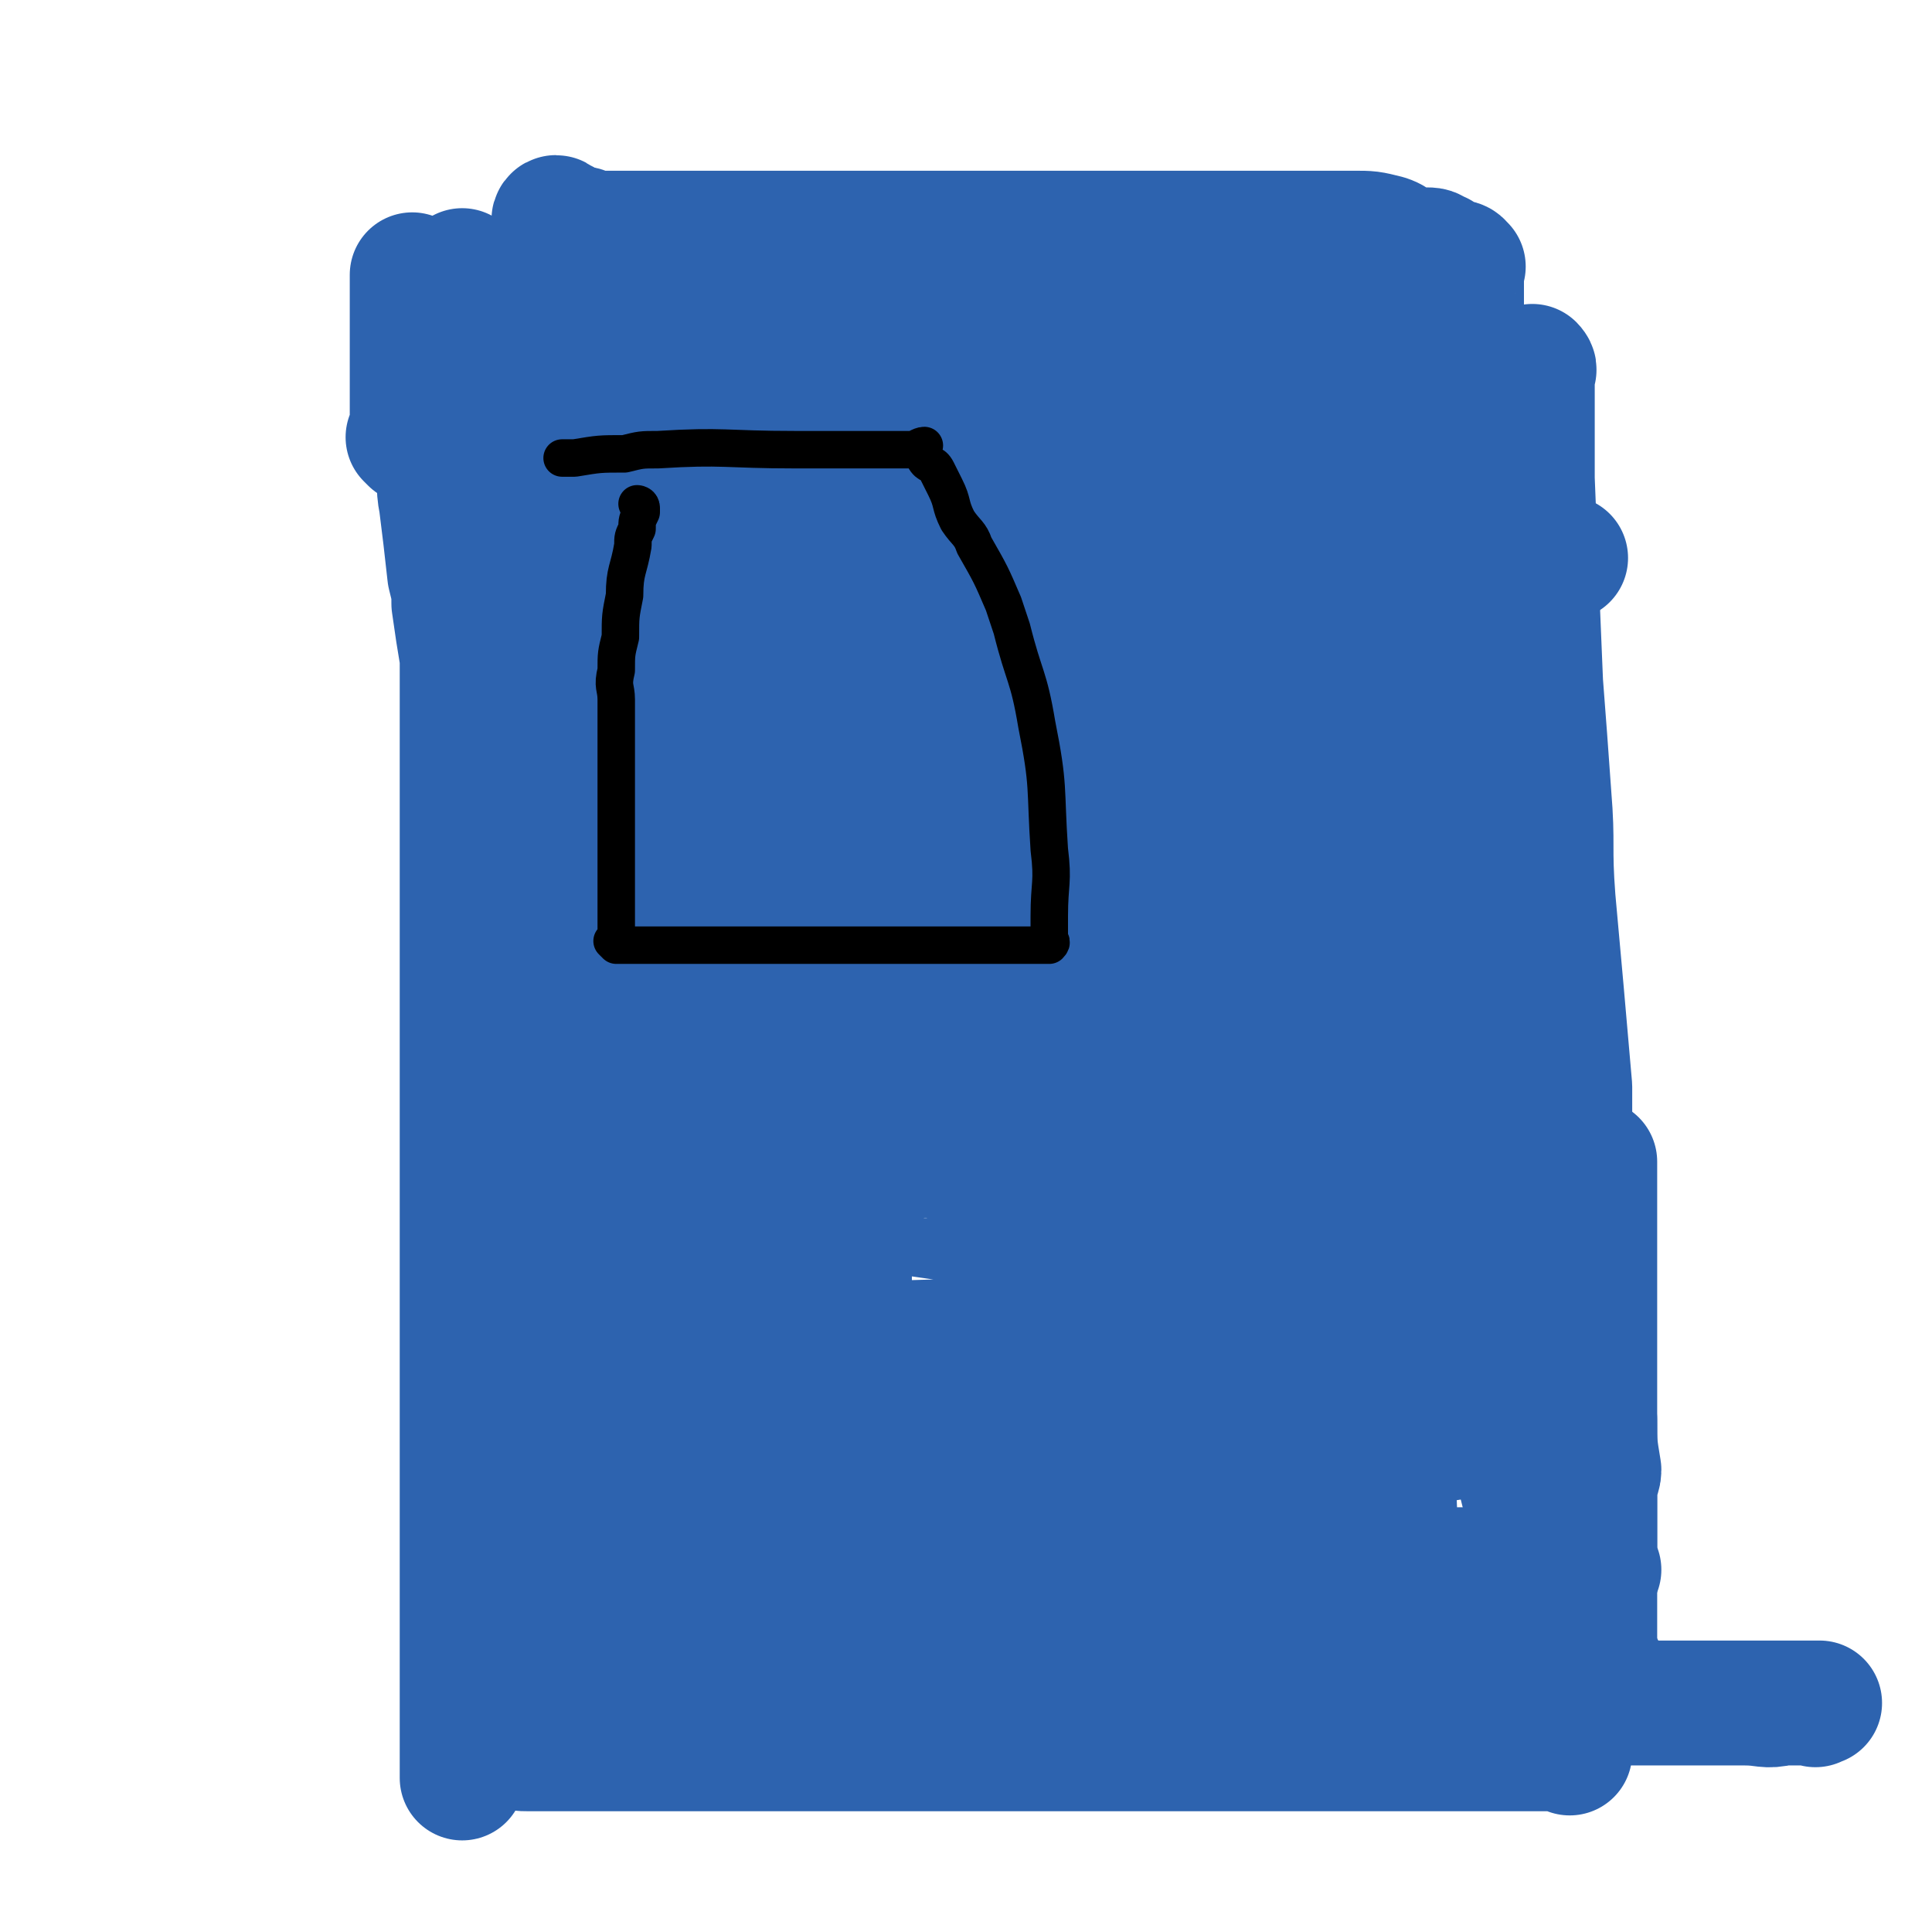 <svg viewBox='0 0 464 464' version='1.1' xmlns='http://www.w3.org/2000/svg' xmlns:xlink='http://www.w3.org/1999/xlink'><g fill='none' stroke='#2D63AF' stroke-width='9' stroke-linecap='round' stroke-linejoin='round'><path d='M111,121c0,0 -1,-1 -1,-1 0,0 1,0 1,1 0,0 0,0 0,1 0,2 0,2 0,4 0,3 0,3 0,5 0,3 0,3 0,6 0,5 0,5 0,9 0,7 0,7 0,13 0,6 0,6 0,13 0,6 0,6 0,12 0,6 0,6 0,11 0,8 0,8 0,17 0,10 0,10 0,20 0,5 0,5 0,10 0,8 0,8 0,16 0,6 0,6 0,13 0,3 0,3 0,6 0,6 0,6 0,13 0,5 0,5 0,10 0,2 0,2 0,5 0,4 0,4 0,8 0,2 0,2 0,3 0,3 0,3 0,6 0,2 0,2 0,3 0,1 0,1 0,2 0,1 0,1 0,1 0,0 0,0 0,-1 0,0 0,0 0,0 0,1 -1,0 -1,0 0,0 0,0 1,0 0,1 0,0 1,0 1,0 1,0 2,0 2,0 2,0 3,0 2,0 2,0 4,0 2,0 2,0 4,0 4,0 4,0 7,0 5,0 5,0 9,0 5,0 5,0 9,0 5,0 5,0 11,0 9,0 9,0 18,0 8,0 8,0 17,0 9,0 9,0 17,0 3,0 3,0 6,0 6,0 6,0 12,0 4,0 4,1 8,0 2,0 2,0 5,0 4,0 4,0 8,-1 2,0 2,0 4,0 4,0 4,0 8,0 4,0 4,0 9,0 2,0 2,0 5,0 6,0 6,0 12,0 2,0 2,0 5,0 8,0 8,0 16,0 3,0 3,0 6,0 8,0 8,0 15,0 5,0 5,0 9,0 1,0 1,0 2,0 1,0 1,0 2,0 2,0 2,0 4,0 4,0 4,0 7,0 1,0 1,0 2,0 2,0 2,0 3,0 1,0 1,0 2,0 1,0 1,0 2,0 1,0 1,0 2,0 1,0 1,0 3,0 0,0 0,0 1,0 0,0 0,0 0,0 1,0 1,0 1,0 0,0 0,0 0,0 1,1 0,1 0,0 0,-3 0,-3 0,-6 0,-4 0,-4 0,-8 0,-12 0,-12 0,-24 0,-7 0,-7 0,-14 0,-14 1,-14 0,-28 -1,-12 -1,-12 -2,-24 -1,-6 -1,-6 -1,-11 -1,-11 -1,-11 -2,-21 -1,-7 -1,-7 -2,-13 -2,-7 -2,-7 -4,-15 0,-3 0,-3 -1,-6 -1,-6 -1,-6 -2,-13 -1,-5 -1,-5 -2,-11 0,-3 0,-3 -1,-6 0,-3 -1,-3 -1,-6 0,-7 0,-7 0,-14 0,-5 0,-5 0,-9 0,-1 0,-1 0,-2 0,-1 0,-1 -1,-3 0,-1 0,-1 -1,-1 -1,-1 -1,0 -2,0 -2,0 -2,0 -4,0 0,0 0,0 -1,0 -1,0 -1,0 -3,0 -1,0 -1,0 -3,0 -1,0 -1,0 -2,0 -1,0 -1,0 -2,0 -2,0 -2,0 -4,0 -3,0 -3,0 -6,0 -3,0 -3,0 -7,0 -11,0 -11,0 -23,0 -10,-1 -10,-1 -21,-2 -15,-1 -15,-2 -29,-3 -5,-1 -5,-1 -10,-1 -7,-1 -7,-1 -14,-2 -3,-1 -3,-1 -6,-1 -5,-1 -5,-1 -11,-1 -2,0 -2,0 -5,0 -5,0 -5,0 -11,0 -5,0 -5,0 -11,0 -5,0 -5,0 -10,0 -3,0 -3,0 -6,0 -5,0 -5,0 -10,0 -5,0 -5,0 -10,0 -3,0 -3,0 -5,0 -4,0 -4,0 -8,0 -3,0 -3,0 -7,0 0,0 0,0 -1,0 -1,0 -1,0 -3,0 0,0 -1,0 -1,0 0,0 1,0 1,0 0,1 0,1 0,3 0,1 0,1 0,2 0,2 0,2 0,3 0,2 0,2 0,4 -1,3 -1,3 -1,6 -2,7 -2,7 -3,13 -1,9 -1,9 -2,17 0,8 0,8 0,17 -1,9 -1,9 -1,18 0,7 0,7 0,14 0,7 0,7 0,14 0,3 0,3 0,6 0,3 0,3 0,6 0,3 0,3 0,6 0,5 0,5 0,10 0,6 0,6 0,11 0,4 0,4 0,8 0,3 0,3 0,5 0,5 0,5 0,9 0,1 0,1 0,1 0,1 0,1 0,2 '/><path d='M192,121c0,0 -1,-1 -1,-1 0,0 1,0 1,1 0,1 0,1 0,2 0,4 0,4 0,8 0,20 0,20 0,40 0,15 0,15 0,30 0,24 0,24 0,48 0,14 0,14 0,29 0,4 0,4 0,7 0,0 0,0 0,0 0,0 -1,1 0,1 0,0 1,0 1,0 1,-1 1,-1 2,-1 2,-1 2,-1 3,-2 3,-2 3,-2 7,-4 2,-2 2,-1 4,-3 2,-1 1,-1 3,-3 1,-1 1,-1 3,-2 2,-1 2,-1 3,-2 1,-1 1,-1 2,-2 1,-1 1,-1 2,-2 1,-2 1,-2 2,-4 1,-2 1,-2 2,-4 1,-2 2,-2 3,-4 1,-3 1,-3 2,-6 1,-3 1,-3 1,-6 2,-6 1,-6 2,-11 1,-6 1,-6 2,-11 1,-7 1,-7 2,-14 1,-6 1,-6 1,-13 1,-9 1,-9 2,-19 1,-5 1,-5 1,-9 1,-7 1,-7 1,-14 1,-5 0,-5 0,-9 0,-2 0,-2 0,-3 0,-3 0,-3 0,-5 0,-1 1,-2 0,-3 0,-1 -1,-2 -2,-1 -4,4 -4,6 -7,12 -4,9 -4,9 -6,19 -8,36 -9,36 -13,72 -3,20 -3,21 -1,41 0,6 1,7 5,11 2,2 3,3 6,2 16,-10 19,-10 31,-25 10,-13 8,-15 13,-31 4,-12 4,-13 6,-25 2,-6 2,-6 3,-11 0,-9 1,-9 0,-19 -1,-4 0,-4 -3,-7 -5,-6 -5,-9 -12,-10 -13,-1 -15,0 -29,5 -11,3 -12,4 -21,12 -18,16 -18,17 -33,37 -5,7 -5,8 -8,17 -3,12 -4,12 -5,25 -1,4 -1,5 1,8 3,3 4,4 9,5 6,1 7,2 13,-1 20,-8 21,-8 38,-22 17,-13 18,-14 30,-32 7,-11 5,-13 9,-26 2,-5 1,-5 3,-11 0,-3 1,-3 1,-7 0,-4 1,-5 -1,-8 -1,-2 -1,-2 -4,-3 -11,-1 -13,-4 -24,0 -19,6 -20,8 -37,20 -11,8 -12,9 -17,21 -13,27 -11,28 -18,58 -3,12 -4,13 -3,25 1,12 2,15 8,23 3,4 7,4 11,0 18,-14 19,-16 33,-36 19,-27 16,-29 33,-58 4,-8 5,-7 8,-15 5,-12 5,-13 9,-26 1,-5 0,-5 1,-11 1,-2 1,-2 1,-4 0,-1 -1,-1 -2,-1 -5,-2 -7,-5 -11,-2 -20,12 -23,13 -37,33 -19,26 -17,29 -29,59 -5,11 -4,11 -6,23 -2,11 -5,13 -2,21 1,5 5,6 11,6 12,-2 15,-1 24,-10 37,-41 35,-44 68,-91 8,-10 7,-11 12,-23 3,-6 2,-6 4,-12 3,-8 4,-8 5,-16 1,-2 0,-5 -2,-4 -23,6 -27,5 -48,18 -19,11 -18,13 -32,29 -15,17 -14,19 -25,38 -9,16 -8,16 -15,33 -7,17 -7,17 -11,34 -3,13 -3,14 -2,26 0,3 1,5 4,6 7,1 9,1 17,-2 6,-2 7,-3 11,-9 14,-20 14,-21 25,-43 13,-29 13,-29 24,-58 6,-17 6,-18 11,-35 2,-9 4,-9 4,-17 1,-2 0,-3 -2,-4 -3,-3 -4,-6 -8,-4 -22,9 -24,9 -44,24 -16,12 -16,13 -27,29 -11,14 -12,14 -19,31 -10,23 -9,23 -15,47 -4,16 -4,16 -5,32 0,3 0,4 3,5 5,4 7,8 12,5 17,-12 19,-15 31,-35 13,-20 10,-22 18,-45 12,-40 12,-40 22,-80 2,-7 2,-7 3,-15 1,-13 1,-13 1,-25 0,-4 0,-4 -1,-7 -1,-3 -1,-4 -4,-6 -8,-3 -11,-10 -17,-5 -20,16 -22,21 -36,47 -21,38 -18,39 -35,79 -9,23 -9,23 -17,46 -2,7 -4,8 -3,13 0,2 3,3 4,1 10,-16 11,-18 18,-37 10,-28 7,-29 15,-58 14,-49 15,-49 28,-99 3,-11 2,-12 4,-23 1,-6 1,-6 2,-12 2,-3 2,-4 4,-6 0,-1 1,0 1,0 -1,9 -1,10 -3,19 -3,17 -3,16 -6,33 -8,43 -8,42 -16,85 -3,19 -3,19 -6,37 -3,14 -2,14 -5,28 -3,14 -3,14 -6,27 -1,3 -1,3 -2,5 -1,1 -1,0 -2,0 -1,-3 -1,-4 -2,-8 -1,-13 0,-13 0,-26 -1,-37 0,-37 0,-74 0,-16 0,-16 0,-32 0,-17 0,-17 0,-34 0,-6 0,-6 0,-12 0,-1 0,-1 0,-2 0,-1 0,-2 0,-2 -2,8 -2,9 -4,18 -2,15 -2,15 -4,30 -6,35 -6,35 -11,69 -3,28 -2,28 -7,56 -1,7 -1,7 -4,14 -1,1 -1,1 -2,1 -1,0 -3,1 -3,0 -2,-13 0,-14 0,-29 0,-42 0,-42 0,-84 0,-10 0,-10 0,-20 0,-7 0,-7 0,-13 0,-7 0,-7 0,-15 0,-3 0,-3 0,-6 0,-2 0,-2 0,-4 0,-2 0,-2 0,-5 0,0 0,-2 0,-1 0,9 0,10 0,20 0,11 0,11 0,22 0,15 0,15 0,29 0,17 0,17 1,33 1,26 1,26 4,52 0,8 0,8 2,16 1,8 1,9 3,17 0,1 0,1 1,3 0,1 0,1 1,2 1,0 2,0 2,-1 1,-5 0,-6 0,-12 0,-30 0,-30 0,-59 0,-18 0,-18 0,-35 0,-33 0,-33 0,-67 0,-17 0,-17 0,-34 0,-7 0,-7 0,-13 0,-2 0,-2 0,-3 0,0 0,-1 0,-1 0,2 0,3 0,5 0,54 0,54 0,109 0,35 0,35 0,70 0,38 0,38 0,76 0,9 0,9 0,18 0,4 -1,4 0,8 0,2 1,2 2,4 0,0 1,1 1,1 0,0 0,0 0,-1 0,-1 0,-2 0,-4 0,-8 0,-8 0,-16 0,-34 0,-34 0,-67 0,-18 0,-18 0,-36 0,-30 0,-30 0,-60 0,-24 0,-24 0,-48 0,-16 0,-16 0,-32 0,-6 0,-6 0,-12 0,-7 0,-7 0,-15 0,-3 0,-3 0,-6 0,0 0,-1 0,-1 0,1 1,1 1,2 0,2 0,2 0,5 0,20 0,20 0,40 0,51 0,51 0,102 0,49 0,49 0,97 0,13 0,13 0,26 0,12 0,12 0,25 0,8 0,8 0,16 '/><path d='M285,300c0,0 -1,-1 -1,-1 0,0 1,0 0,1 -1,0 -2,0 -4,0 -7,0 -7,0 -13,0 -21,-1 -21,-1 -42,-1 -9,0 -9,0 -19,0 -12,-1 -12,0 -25,0 -7,0 -7,0 -14,0 -1,-1 -1,-1 -3,-1 -2,-1 -2,0 -3,0 -1,0 -1,0 -1,0 -1,0 -2,0 -2,0 2,0 3,0 7,0 5,0 5,0 11,0 17,0 17,0 34,0 31,0 31,0 62,0 5,0 5,0 11,0 6,0 6,0 12,0 1,0 1,0 3,0 2,0 3,0 3,0 0,0 -2,0 -3,0 -15,0 -15,0 -29,0 -14,0 -14,0 -27,0 -16,-1 -16,-1 -31,-1 -30,-1 -30,-1 -60,-3 -21,0 -21,0 -41,-2 -3,0 -3,0 -6,-1 -1,0 -3,1 -3,1 10,0 12,-1 23,0 15,0 15,0 31,2 32,4 32,4 64,8 27,4 27,3 55,8 6,1 6,2 12,4 7,2 7,2 14,5 2,1 2,2 3,4 1,0 1,1 0,2 -5,1 -6,0 -12,0 -12,1 -12,1 -23,0 -23,-1 -23,-1 -46,-3 -19,-2 -19,-2 -39,-5 -9,-1 -9,0 -18,-2 -2,-1 -2,-1 -4,-2 -1,-1 -1,-1 -1,-1 0,-1 0,0 1,0 27,-1 27,0 55,0 12,0 12,0 24,0 11,0 11,0 22,0 13,0 13,0 25,0 7,0 7,0 14,0 0,0 0,0 1,0 0,0 1,0 1,0 -4,0 -4,-1 -9,0 -30,1 -30,1 -61,2 -12,1 -12,1 -24,1 -12,1 -12,1 -25,1 -10,1 -10,2 -20,3 -3,0 -3,-1 -6,-1 -2,1 -2,1 -4,1 -1,1 -3,0 -2,0 10,0 11,0 22,0 26,0 26,0 52,0 16,0 16,1 31,0 36,0 36,0 71,-2 8,0 8,0 16,-1 6,-1 6,-1 12,-2 2,-1 2,-1 3,-2 1,-1 1,-1 0,-1 -23,-1 -23,0 -46,0 -16,0 -16,-1 -31,0 -32,0 -32,0 -65,1 -19,0 -19,1 -38,2 -9,0 -9,0 -18,1 -6,0 -6,1 -11,2 -1,0 -1,0 -1,1 0,1 1,1 2,1 3,1 3,1 7,0 25,-1 25,-1 51,-3 11,-1 11,-1 21,-3 14,-3 15,-2 28,-7 18,-6 18,-7 34,-16 4,-2 7,-3 7,-6 -1,-3 -4,-4 -8,-4 -36,-1 -36,1 -72,2 -23,1 -23,1 -45,2 -9,1 -9,1 -18,2 -3,0 -3,0 -5,0 -1,1 -2,1 -1,1 1,1 2,1 5,1 25,0 25,0 49,0 11,0 11,0 23,0 '/></g>
<g fill='none' stroke='#2D63AF' stroke-width='30' stroke-linecap='round' stroke-linejoin='round'><path d='M134,378c0,0 -1,-1 -1,-1 0,0 0,0 1,0 0,0 0,0 0,0 1,0 1,0 2,0 2,0 2,0 4,0 7,0 7,0 14,0 9,0 9,0 19,0 13,0 13,0 27,0 12,0 12,0 24,0 4,0 4,0 8,0 7,0 7,0 14,0 6,0 6,0 12,0 3,0 3,0 6,0 6,0 6,0 12,0 7,0 7,0 14,0 1,0 1,0 3,0 3,0 3,0 6,0 4,0 4,0 9,0 2,0 2,0 3,0 2,0 2,0 4,0 6,0 6,0 13,0 4,0 4,0 8,0 4,0 4,0 8,0 1,0 1,0 3,0 3,0 3,0 6,0 1,0 1,0 2,0 1,0 1,0 2,0 1,0 1,0 1,0 1,0 1,0 3,0 0,0 0,0 1,0 0,0 0,0 1,0 1,0 1,0 2,0 0,0 0,0 1,0 0,0 0,0 1,0 1,0 1,0 2,0 1,0 1,0 1,0 2,0 2,0 3,0 1,0 1,0 1,0 1,0 1,0 2,0 1,0 1,0 2,0 1,0 1,0 2,0 2,0 2,0 3,0 0,0 0,1 1,0 0,0 -1,0 -1,0 0,-1 0,-1 0,-1 0,-1 0,-1 0,-2 0,-2 0,-2 0,-3 0,-3 0,-3 0,-6 0,-3 0,-3 0,-7 0,-12 0,-12 0,-24 0,-4 0,-4 0,-8 0,-7 0,-7 0,-15 0,-3 0,-3 0,-6 0,-2 0,-2 0,-5 0,-4 0,-4 0,-9 0,-3 0,-3 0,-6 0,-1 0,-1 0,-1 0,-1 0,-1 0,-2 0,-1 0,-1 0,-1 0,-1 0,-1 0,-1 0,-1 0,-1 0,-1 0,0 0,0 0,0 0,0 0,0 0,0 0,0 0,0 -1,0 0,0 0,-1 -1,0 -1,0 0,0 -1,1 0,0 -1,0 -1,1 -1,1 0,1 -1,2 -1,1 -1,1 -2,2 -2,2 -2,2 -4,4 -1,1 -1,1 -3,3 -3,2 -3,2 -6,4 -5,3 -5,3 -10,6 -5,3 -4,4 -9,7 -6,2 -6,2 -12,4 -13,4 -13,3 -26,7 -7,1 -7,1 -14,3 -7,1 -7,1 -14,3 -6,1 -7,1 -13,3 -11,3 -11,3 -22,6 -9,3 -9,3 -18,5 -3,0 -3,0 -6,1 -5,1 -5,0 -10,2 -2,0 -2,0 -4,1 '/><path d='M320,363c0,0 -1,-1 -1,-1 0,0 0,0 0,0 0,1 0,0 -1,0 -3,0 -3,0 -5,0 -6,0 -6,0 -12,0 -13,0 -13,1 -26,0 -8,0 -8,0 -15,-1 -6,0 -6,0 -13,-1 -9,-1 -9,-1 -18,-2 -6,-1 -6,-1 -13,-2 -3,-1 -4,0 -7,-1 -7,0 -7,0 -13,0 -4,0 -4,0 -7,0 -3,0 -3,0 -7,0 -4,0 -4,0 -9,0 -2,0 -2,0 -3,0 -3,0 -3,1 -6,0 0,0 0,0 -1,-1 0,0 0,0 -1,0 -1,1 -1,1 -2,0 0,0 1,0 1,-1 0,0 -1,0 0,-1 0,0 0,0 0,0 2,0 2,0 4,0 3,0 3,1 7,0 5,0 5,0 11,0 12,-1 12,-1 24,-2 12,0 12,0 24,-1 13,0 13,0 26,-1 10,0 10,0 20,-1 7,0 7,1 13,0 5,0 5,0 11,-1 5,0 5,0 9,-1 9,0 9,0 18,-1 6,0 6,0 12,0 2,0 2,0 3,0 3,0 3,0 5,0 1,0 1,0 2,0 0,0 0,0 0,0 0,0 0,0 0,0 -1,0 -1,0 -3,0 -2,0 -2,0 -4,0 -2,0 -2,0 -4,0 -3,0 -3,0 -5,0 -8,0 -8,1 -17,0 -5,0 -5,0 -10,-1 -12,-1 -12,-1 -24,-2 -12,-1 -12,-1 -24,-2 -7,0 -7,0 -13,-1 -7,0 -7,0 -14,-1 -11,-1 -11,-1 -23,-2 -5,0 -5,-1 -9,-1 -5,0 -5,0 -9,0 -2,1 -2,0 -4,0 -3,0 -3,0 -5,0 -3,0 -3,0 -6,0 -2,0 -2,0 -5,0 -1,0 -1,0 -2,0 -3,0 -3,0 -5,0 -3,0 -3,0 -7,0 -3,0 -3,0 -6,0 -1,0 -1,0 -3,0 -2,0 -2,0 -3,0 -2,0 -2,0 -3,0 -2,0 -2,0 -4,0 -2,0 -2,0 -5,0 -2,0 -2,0 -4,0 -2,0 -2,0 -3,0 -1,0 -1,0 -2,0 -1,0 -1,0 -2,0 0,0 0,0 -1,0 '/><path d='M117,234c0,0 -1,-1 -1,-1 0,0 0,0 1,1 0,0 0,0 0,0 0,1 0,1 0,2 0,2 0,2 0,5 0,9 0,9 0,18 0,6 0,6 0,12 0,11 0,11 0,21 0,10 0,10 0,19 0,8 0,8 0,15 0,3 0,3 0,5 0,6 0,6 0,12 0,2 0,2 0,5 0,4 0,4 0,8 0,2 0,2 0,3 0,2 0,2 0,4 0,2 0,2 0,3 0,0 0,0 0,0 0,1 0,1 0,2 '/><path d='M131,372c0,0 -1,-1 -1,-1 0,0 0,0 1,0 0,0 0,0 0,0 0,1 -1,0 -1,0 0,0 0,0 1,0 0,1 0,0 1,0 1,0 1,0 2,0 2,0 2,0 4,0 6,0 6,0 11,0 '/><path d='M160,363c0,0 -1,-1 -1,-1 0,0 0,0 1,0 0,0 0,0 0,0 0,1 -1,0 -1,0 0,0 1,0 2,0 1,1 1,0 2,0 2,0 2,0 4,0 6,0 6,0 12,0 4,0 4,0 9,0 '/><path d='M128,363c0,0 -1,-1 -1,-1 0,0 0,0 1,0 0,0 0,0 0,0 0,1 -1,0 -1,0 1,0 2,0 4,0 3,1 3,0 5,0 5,0 5,0 10,0 19,0 19,0 39,0 '/><path d='M139,364c0,0 -1,-1 -1,-1 0,0 0,0 1,0 0,0 0,0 0,0 1,0 1,0 2,0 2,0 2,0 3,0 4,0 4,0 7,0 14,0 14,0 28,0 10,0 10,0 20,0 22,0 22,0 45,0 22,0 22,0 44,0 7,0 7,0 13,0 '/><path d='M349,317c0,0 -1,-1 -1,-1 0,0 0,0 0,1 0,0 0,0 0,0 1,0 0,-1 0,-1 0,0 0,0 0,1 0,0 0,0 0,0 0,-2 0,-2 0,-3 0,-1 0,-1 0,-2 0,-1 0,-1 0,-2 0,-3 0,-3 0,-5 0,-1 0,-1 0,-2 0,-1 0,-1 0,-2 0,-2 0,-2 0,-3 0,-1 0,-1 0,-1 0,-1 0,-2 0,-2 0,0 0,2 0,3 0,2 0,2 0,3 0,3 0,3 0,5 0,4 0,4 0,8 0,6 0,6 0,13 0,3 0,3 0,5 0,4 0,4 0,7 0,1 0,1 0,2 0,1 0,1 0,2 0,1 0,2 0,2 0,1 0,0 0,-1 0,-4 0,-4 0,-8 1,-12 1,-12 2,-24 1,-13 1,-13 1,-27 0,-31 0,-31 0,-61 0,-25 0,-25 0,-49 0,-10 0,-10 0,-20 0,-6 0,-6 0,-13 0,-8 0,-8 0,-17 0,-4 0,-4 0,-8 0,-1 0,-1 0,-3 0,0 0,0 0,0 0,0 0,0 0,1 0,2 0,2 0,4 0,4 0,4 0,9 0,35 0,35 0,71 0,12 0,12 0,25 0,18 0,18 0,36 0,4 0,4 0,7 0,8 0,8 0,15 0,2 0,2 0,5 '/><path d='M311,108c0,0 -1,-1 -1,-1 0,0 0,1 0,1 0,0 0,0 0,0 0,1 0,1 0,2 0,4 0,4 0,8 0,9 0,9 0,17 0,29 0,29 0,58 0,16 0,16 0,32 0,27 0,27 0,54 0,10 0,10 0,20 0,12 0,12 0,23 0,3 0,3 0,6 0,3 0,3 0,5 0,1 0,2 0,1 0,0 0,-1 0,-2 0,-15 0,-15 0,-30 0,-27 0,-27 0,-53 0,-13 0,-13 0,-26 0,-21 0,-21 0,-43 0,-7 0,-7 0,-15 0,-5 0,-5 0,-11 0,-2 0,-3 0,-3 0,-1 0,1 0,2 1,25 0,25 1,49 2,32 0,33 4,64 2,22 1,22 7,43 4,12 5,12 11,23 1,1 2,1 4,2 2,2 2,2 4,2 1,1 1,1 2,0 0,0 1,0 1,0 1,-5 2,-6 2,-11 2,-41 2,-41 2,-82 1,-23 0,-23 0,-47 0,-30 0,-30 0,-61 0,-6 0,-6 0,-12 0,-4 0,-4 0,-8 0,0 0,0 0,-1 0,0 0,0 0,0 0,0 0,0 0,1 0,2 0,2 0,4 0,8 0,8 0,15 0,48 0,48 0,96 0,15 0,15 0,30 0,19 0,19 0,38 0,3 0,3 0,6 0,1 0,1 0,2 0,2 0,3 0,3 0,0 0,-2 0,-3 0,-6 0,-6 0,-13 -2,-30 -2,-30 -4,-60 -2,-33 -1,-33 -4,-65 -1,-11 -1,-11 -2,-22 -1,-7 0,-7 -2,-14 -1,-4 -2,-4 -4,-9 -1,-1 -2,-2 -3,-2 0,0 -1,1 -1,3 -1,20 -1,20 -2,41 0,16 0,16 0,31 1,32 0,32 2,64 0,13 1,13 3,26 2,11 3,11 6,23 2,6 2,6 4,12 1,2 1,4 3,4 1,0 2,-1 2,-2 1,-8 1,-8 1,-16 1,-28 0,-28 0,-57 0,-16 0,-16 -1,-31 0,-15 0,-15 -1,-30 -1,-18 -1,-18 -4,-36 0,-3 0,-3 -2,-6 -2,-2 -2,-3 -4,-5 -1,0 -1,1 -1,2 -1,10 -2,10 -2,20 -1,23 -1,23 -1,46 0,20 0,20 0,40 1,38 1,38 2,76 0,12 0,12 1,24 1,11 1,11 1,21 0,7 0,7 0,14 0,4 0,7 0,8 0,1 0,-2 0,-4 -2,-20 -1,-20 -4,-39 -6,-33 -7,-33 -14,-66 -5,-21 -3,-22 -10,-42 -6,-19 -6,-19 -15,-36 -12,-24 -12,-24 -27,-47 -4,-7 -5,-7 -11,-12 -5,-5 -6,-7 -12,-9 -3,0 -5,1 -6,4 -2,5 -1,6 -1,12 1,26 1,26 1,53 1,15 1,15 1,30 1,11 1,11 2,22 0,17 0,17 2,33 0,4 0,4 1,7 0,4 1,4 2,7 0,2 0,2 1,4 0,1 0,2 1,2 1,-1 1,-2 1,-4 1,-34 0,-34 0,-68 1,-19 1,-19 2,-38 1,-29 1,-29 4,-57 1,-9 2,-10 4,-17 1,-1 2,0 2,1 3,10 3,11 4,22 2,36 1,36 4,72 2,29 1,29 5,58 2,14 2,14 7,28 1,4 2,4 4,6 1,1 1,1 2,1 1,0 1,1 2,1 1,-1 2,-1 2,-2 2,-12 2,-12 2,-25 1,-8 0,-8 0,-16 0,-20 0,-20 0,-41 0,-10 0,-10 0,-20 0,-14 0,-14 0,-29 0,-2 0,-2 0,-4 0,-2 0,-5 0,-5 0,0 0,2 0,4 0,13 0,13 0,25 1,27 0,27 1,54 0,13 0,13 1,25 1,14 1,14 2,29 0,3 0,3 1,7 1,2 1,3 2,5 0,1 1,1 1,1 1,0 1,0 1,0 1,-24 0,-24 0,-49 0,-14 1,-14 0,-28 0,-16 0,-16 -1,-32 -1,-29 0,-29 -2,-58 0,-6 0,-6 -1,-12 -1,-6 -1,-6 -3,-11 -1,-2 -1,-3 -2,-3 -1,0 -2,1 -2,2 -2,11 -2,11 -3,22 -2,13 -2,13 -3,27 -3,16 -3,16 -5,32 -4,31 -3,31 -8,62 -1,8 -1,8 -3,15 -3,7 -3,7 -7,13 -1,1 -1,1 -3,3 -2,1 -2,1 -5,2 -2,0 -2,0 -3,0 -2,-1 -3,1 -3,-1 -6,-9 -7,-10 -9,-21 -9,-33 -6,-33 -13,-66 -7,-31 -6,-31 -14,-61 -2,-9 -2,-9 -6,-16 -2,-5 -2,-5 -4,-9 -2,-3 -2,-3 -4,-5 -2,-2 -2,-2 -4,-3 -1,-1 -2,-1 -2,0 -2,10 -2,11 -3,22 0,13 1,13 1,26 0,32 -1,32 0,63 0,17 -1,17 0,34 1,22 0,22 2,43 0,4 1,4 3,7 0,1 1,1 2,2 1,0 1,0 2,1 0,1 0,2 0,2 1,1 2,1 2,0 2,0 2,0 2,-2 2,-12 2,-12 3,-24 0,-12 0,-12 0,-23 0,-27 0,-27 0,-55 0,-11 0,-11 0,-22 0,-17 0,-17 0,-33 0,-2 0,-2 0,-5 0,-1 0,-1 0,-3 0,-1 0,-2 0,-1 0,3 0,4 0,8 0,3 0,3 0,6 0,20 0,20 0,40 0,30 0,30 0,61 0,24 0,24 0,47 0,9 0,9 0,18 0,9 0,9 0,18 0,2 0,2 0,3 0,1 0,2 0,2 -1,-1 -1,-3 -2,-5 0,-3 0,-3 -1,-6 0,-2 0,-2 0,-4 -1,-7 -1,-7 -2,-14 -3,-17 -3,-18 -5,-35 -4,-30 -3,-30 -7,-59 -3,-19 -3,-19 -6,-38 -3,-17 -2,-17 -6,-34 -6,-19 -6,-19 -14,-37 -2,-5 -3,-4 -5,-8 -2,-3 -2,-3 -5,-7 -1,-2 -1,-2 -3,-3 -1,-2 -1,-2 -4,-3 0,-1 -1,-2 -2,-1 -1,1 -1,2 -1,4 0,14 0,14 0,28 -1,31 -1,31 0,61 0,17 -1,17 0,34 2,33 2,33 6,65 1,8 1,8 3,16 3,9 3,9 6,17 2,3 2,3 3,5 2,3 3,2 5,4 0,1 0,2 1,2 1,-1 2,-1 2,-3 1,-9 1,-10 2,-19 0,-28 0,-28 0,-55 -1,-16 0,-16 -1,-32 -2,-30 -3,-30 -5,-59 -1,-9 -1,-9 -2,-18 -2,-10 -2,-10 -5,-21 0,-3 0,-4 -2,-7 -1,-1 -2,-1 -2,0 -1,1 -1,2 -1,5 -1,9 0,9 0,18 0,24 0,24 1,48 0,13 1,13 2,25 2,20 2,20 6,39 2,11 2,12 6,22 1,2 1,2 3,4 1,2 2,1 4,3 0,1 0,1 1,1 1,0 1,1 1,1 1,-1 2,-1 2,-2 2,-7 1,-7 2,-15 0,-9 0,-9 0,-18 0,-24 0,-24 0,-49 0,-25 0,-25 0,-49 0,-9 0,-9 0,-19 0,-6 0,-6 0,-13 0,-5 0,-5 0,-10 0,-6 0,-6 0,-12 0,-1 0,-1 0,-1 0,-1 0,-1 0,-2 0,0 -1,-1 0,-1 1,0 1,1 3,1 2,0 2,0 4,0 4,-1 4,-1 7,-1 6,-1 6,-1 12,-1 6,-1 6,-1 13,-1 14,-1 14,-1 28,-2 13,0 13,0 25,-1 9,0 9,0 19,-1 6,0 6,-1 12,-1 4,0 4,1 8,1 4,0 4,0 7,0 3,0 3,0 5,0 2,0 2,0 4,0 1,0 1,0 2,0 1,0 1,0 1,0 1,0 1,0 1,0 0,0 0,0 0,0 0,0 0,0 0,0 0,0 0,0 -1,0 -2,0 -2,0 -4,0 -4,0 -4,0 -7,0 -5,0 -5,0 -10,0 -8,0 -8,0 -15,0 -11,0 -11,0 -22,0 -23,0 -23,0 -47,0 -8,0 -8,0 -16,0 -2,0 -2,0 -4,0 -3,0 -3,0 -6,0 -2,0 -2,0 -4,0 -1,0 -1,0 -2,0 -1,0 -1,0 -1,0 -1,0 -1,0 -1,0 0,0 0,0 1,0 0,0 0,0 1,0 2,0 2,0 4,0 4,0 4,0 7,0 5,0 5,0 10,0 6,0 6,0 12,0 11,1 11,1 22,3 9,1 9,1 17,4 3,1 3,1 6,2 3,2 3,2 6,4 1,0 1,0 1,1 1,0 1,0 1,1 1,0 1,0 1,1 0,0 0,0 -1,0 -2,0 -2,0 -4,0 -3,0 -3,0 -6,0 -3,0 -3,0 -5,0 -6,0 -6,0 -12,0 -3,0 -3,0 -6,0 -4,0 -4,0 -9,0 -1,0 -1,0 -3,0 -1,0 -1,0 -2,0 -2,0 -2,0 -3,0 -1,0 -1,0 -1,0 -1,0 -2,0 -2,0 2,0 3,0 5,0 4,0 4,0 7,0 5,0 5,0 9,0 7,0 7,0 13,0 7,0 7,0 13,0 7,0 7,0 14,0 6,0 6,0 11,0 5,0 5,0 10,0 3,0 3,0 5,0 2,0 2,0 4,0 1,0 1,0 2,0 1,0 1,0 1,0 1,0 1,0 1,0 1,0 1,0 1,0 -2,0 -2,0 -4,0 -3,0 -3,0 -6,0 -5,0 -5,0 -9,0 -6,0 -6,0 -11,0 -5,0 -5,0 -11,0 -5,0 -5,0 -10,0 -5,0 -5,0 -11,0 -4,0 -4,0 -9,0 -4,0 -4,0 -8,0 -3,0 -3,0 -6,0 -4,0 -4,0 -8,0 -2,0 -2,0 -3,0 -1,0 -1,-1 -1,0 -1,0 0,1 0,2 -1,1 -1,1 0,2 1,1 1,2 4,2 11,2 11,2 22,3 27,2 27,1 55,2 12,1 12,1 23,1 16,1 16,1 31,2 3,0 2,1 5,1 3,1 3,1 5,1 1,1 1,1 3,2 1,0 1,0 3,0 0,0 1,0 1,0 0,0 -1,0 -1,0 -3,0 -3,0 -6,0 -5,0 -5,0 -10,0 -9,0 -9,0 -18,0 -24,0 -24,0 -48,0 -21,0 -21,0 -42,0 -18,0 -18,0 -35,0 -14,0 -14,0 -27,0 -8,0 -8,0 -15,0 -8,0 -8,0 -16,0 -1,0 -2,0 -2,0 0,0 1,0 3,0 3,0 3,0 6,0 2,0 2,0 4,0 2,0 2,0 4,0 3,0 3,0 5,0 6,0 6,0 13,-1 8,-1 8,-1 17,-2 7,0 7,0 14,-1 7,-1 7,-1 14,-2 8,-1 8,-1 16,-2 14,-2 14,-2 27,-4 5,-1 5,-1 10,-2 3,-1 3,-1 5,-2 2,-1 3,-1 5,-1 1,-1 1,-1 2,-1 1,-1 1,-1 2,-3 0,0 -1,0 -2,-1 -5,-1 -5,-1 -11,-2 -10,-1 -10,-1 -21,-2 -13,-1 -13,-1 -26,-2 -7,0 -7,0 -14,-1 -11,-1 -11,-1 -23,-2 -10,-1 -10,-1 -19,-3 -7,-2 -7,-2 -14,-3 -2,-1 -2,-1 -4,-1 -4,-1 -3,-2 -7,-3 -4,0 -4,-1 -7,-1 -1,0 -1,0 -2,0 -1,0 -1,0 -2,0 -2,0 -2,0 -4,0 0,0 -1,0 -1,0 0,1 1,1 1,2 0,3 0,3 0,5 0,4 0,4 0,7 0,10 0,10 0,21 0,5 0,5 0,11 0,9 0,9 0,18 0,5 0,5 0,10 0,5 0,5 0,9 0,9 0,9 0,17 0,7 0,7 0,13 0,3 0,3 0,6 0,5 0,5 0,9 0,2 0,2 0,4 0,2 0,2 0,4 0,0 0,0 0,1 0,1 0,2 0,2 0,0 0,-1 0,-3 0,-4 0,-4 0,-8 0,-21 0,-21 0,-42 -1,-18 -1,-18 -2,-37 0,-5 0,-5 -1,-10 -1,-4 0,-4 -1,-9 -1,-6 -1,-6 -2,-12 0,-1 0,-1 0,-3 0,-1 0,-1 0,-2 0,-2 0,-2 0,-4 0,-1 0,-2 0,-2 0,0 0,1 0,2 0,3 0,3 0,6 0,2 0,2 0,5 0,10 0,10 0,20 0,27 0,27 0,53 0,8 0,8 0,16 0,12 0,12 0,23 0,4 0,4 0,8 0,6 0,6 0,12 0,1 0,1 0,2 0,1 0,1 0,2 0,2 0,2 0,4 0,0 0,0 0,0 0,-5 0,-5 0,-9 0,-7 0,-7 0,-14 0,-36 0,-36 0,-71 -1,-43 0,-43 -1,-85 -1,-9 -1,-9 -4,-18 0,-1 0,-2 -2,-2 0,-1 -1,-1 -1,0 0,4 0,4 0,8 -1,19 0,19 0,38 0,9 0,9 0,19 0,14 0,14 0,29 0,24 0,24 0,48 0,6 0,6 0,11 0,4 0,4 0,7 0,6 0,6 0,12 0,2 0,2 0,5 0,1 0,1 0,2 0,0 0,0 0,0 0,-3 0,-3 0,-5 -1,-4 -1,-4 -2,-9 -1,-6 0,-6 -1,-12 -4,-25 -4,-25 -8,-50 -1,-7 -1,-7 -2,-13 -1,-5 -1,-5 -2,-10 -1,-8 -1,-8 -3,-16 -1,-2 -1,-2 -1,-4 -1,-1 -1,-1 -1,-2 -1,-2 -1,-2 -1,-3 0,-1 0,-1 0,-1 0,0 0,1 0,2 0,1 0,1 0,3 0,2 0,2 0,4 '/><path d='M141,56c0,0 -1,-1 -1,-1 0,0 0,1 1,1 0,0 0,0 0,0 0,0 -1,-1 -1,-1 0,0 0,1 1,1 0,0 0,0 0,0 0,0 -1,-1 -1,-1 0,0 0,1 1,1 0,0 0,0 1,0 1,0 1,0 2,0 1,0 1,0 2,0 8,0 8,0 16,0 9,0 9,0 19,0 4,0 4,0 9,0 10,0 10,0 20,0 8,0 8,0 15,0 3,0 3,0 6,0 5,0 5,0 10,0 5,0 5,0 10,0 3,0 3,0 5,0 1,0 1,0 2,0 1,0 1,0 2,0 2,0 2,0 4,0 3,0 3,0 6,0 3,0 3,0 5,0 4,0 4,0 9,0 7,0 7,0 13,0 6,0 6,0 13,0 5,0 5,0 11,0 2,0 2,0 4,0 4,0 4,0 8,1 3,1 2,2 5,3 1,0 1,0 2,0 1,0 1,0 2,0 2,0 2,0 3,1 1,0 1,0 1,1 0,0 0,1 0,1 1,1 1,0 2,1 0,0 0,0 0,0 0,0 0,0 1,0 0,0 0,0 1,0 0,0 0,0 0,0 0,0 0,0 0,0 1,0 0,-1 0,-1 0,0 1,0 1,1 1,0 0,0 0,1 0,0 0,0 0,1 0,1 0,1 0,2 0,3 0,3 0,6 0,17 0,17 0,33 0,9 0,9 0,18 0,11 0,11 0,22 0,4 0,4 0,7 0,5 0,5 0,9 0,7 0,7 0,14 0,2 0,2 0,5 0,1 0,1 0,2 0,2 0,2 0,4 0,0 0,0 0,1 0,0 0,0 0,1 0,0 0,0 0,0 1,0 0,0 0,-1 0,0 0,0 0,0 0,-2 0,-2 0,-4 0,-4 0,-4 0,-8 0,-7 0,-7 0,-13 0,-7 0,-7 0,-13 0,-14 0,-14 0,-27 0,-5 0,-5 0,-9 0,-7 0,-7 0,-13 0,-3 0,-3 0,-5 0,-4 1,-4 1,-8 0,-1 0,-1 0,-2 0,-1 0,-1 0,-2 0,-1 0,-1 0,-2 0,0 0,0 0,0 0,0 0,0 0,0 0,1 0,1 0,1 0,1 0,1 0,1 0,2 0,2 0,3 0,1 0,1 0,2 0,3 0,3 0,7 0,4 0,4 0,8 0,5 0,5 0,9 0,6 0,6 0,13 0,9 0,9 0,19 0,9 0,9 0,17 0,8 0,8 0,17 0,7 0,7 0,14 0,7 0,7 0,14 0,7 0,7 0,14 0,7 0,7 0,15 0,6 0,6 0,13 0,7 0,7 0,14 1,7 1,6 2,13 0,7 0,7 1,14 0,5 0,5 1,10 0,5 1,5 1,10 1,5 1,5 2,10 1,5 1,5 2,9 0,4 0,4 1,8 1,4 0,4 1,7 1,3 1,3 1,6 1,4 1,4 2,8 1,2 1,2 1,4 1,1 1,1 1,3 0,1 0,1 0,2 0,0 0,0 0,-1 0,0 0,0 0,0 0,-2 0,-2 0,-4 0,-4 0,-4 0,-8 0,-12 0,-12 0,-23 0,-17 0,-17 0,-34 0,-38 0,-38 0,-75 0,-17 0,-17 0,-34 0,-38 0,-38 0,-75 0,-8 0,-8 0,-15 0,-4 0,-4 0,-9 0,0 0,0 0,-1 0,0 0,0 0,0 1,0 0,-1 0,-1 0,3 0,4 0,7 0,4 0,4 0,8 0,6 0,6 0,12 1,25 1,25 2,49 1,13 1,13 2,27 1,12 0,12 1,25 2,22 2,22 4,45 0,10 0,10 0,21 1,8 1,8 1,16 1,7 1,7 2,14 0,5 0,5 1,11 0,4 0,4 1,9 0,4 0,4 1,9 0,6 0,6 1,12 0,2 -1,2 -1,3 0,4 0,4 0,8 0,4 0,4 0,8 0,3 0,3 0,7 0,2 0,2 0,5 0,2 0,2 0,4 0,2 0,2 0,4 0,2 0,2 0,4 0,4 0,4 0,7 0,1 0,1 0,3 0,0 0,1 0,1 0,0 0,0 0,-1 0,0 0,0 0,0 0,0 0,0 0,-1 0,-4 0,-4 0,-8 0,-6 0,-6 -1,-11 0,-7 0,-7 -1,-15 -1,-12 -1,-12 -1,-25 -2,-16 -1,-16 -3,-31 -2,-28 -2,-28 -4,-55 -1,-11 -1,-11 -2,-21 -1,-11 -1,-11 -2,-21 -1,-10 -2,-10 -3,-19 -2,-8 -2,-9 -4,-17 -1,-7 -2,-7 -4,-14 -4,-15 -5,-15 -9,-30 -3,-14 -3,-14 -6,-28 -3,-8 -3,-8 -5,-17 -2,-5 -1,-6 -3,-11 -1,-5 0,-5 -2,-10 0,-3 -1,-3 -2,-5 0,-1 0,-1 -1,-2 0,-1 0,-1 -1,-1 -1,-1 -2,-1 -3,-1 -3,0 -3,0 -6,0 -3,0 -3,0 -7,0 -19,0 -19,1 -37,1 -9,1 -9,1 -18,1 -14,1 -14,2 -28,3 -5,0 -5,0 -10,0 -5,0 -5,0 -9,0 -1,0 -1,0 -2,0 -1,0 -1,0 -1,0 2,0 2,1 5,1 4,0 4,0 8,0 23,1 23,1 46,4 18,1 18,1 35,3 15,2 15,2 31,5 3,1 3,1 7,2 4,1 4,1 8,2 2,1 3,2 3,3 0,0 -2,1 -4,1 -13,0 -13,0 -26,0 -55,0 -55,0 -110,0 -21,0 -21,0 -41,0 -3,0 -3,0 -5,0 -2,0 -4,0 -5,0 0,0 1,0 3,0 11,0 11,0 22,0 6,0 6,0 12,0 7,0 7,0 15,0 10,0 10,0 19,0 29,0 29,0 58,0 12,0 12,0 25,0 10,0 10,0 21,0 1,0 1,0 3,0 1,0 1,0 3,0 1,0 2,0 2,0 -5,0 -6,0 -13,0 -6,0 -6,0 -13,0 -21,0 -21,0 -42,0 -18,0 -18,0 -35,0 -27,0 -27,0 -54,0 -6,0 -6,0 -11,0 -5,0 -5,0 -10,0 -1,0 -1,0 -1,0 -1,0 0,0 0,0 0,0 0,0 1,0 2,0 2,0 4,0 3,-1 3,-1 6,-1 16,-1 16,-1 31,-1 30,-1 30,0 60,0 7,0 7,0 15,0 10,0 10,0 20,0 5,0 5,0 10,0 7,0 7,0 14,0 '/><path d='M377,421c0,0 -1,-1 -1,-1 0,0 0,0 0,0 0,1 0,0 -1,0 -1,0 -1,0 -2,0 -2,0 -2,0 -4,0 -14,0 -14,0 -28,0 -13,0 -13,0 -27,0 -7,0 -7,0 -13,0 -10,0 -10,0 -20,0 -6,0 -6,0 -12,0 -1,0 -1,0 -3,0 -2,0 -2,0 -4,0 0,0 0,0 -1,0 -1,0 -1,0 -2,0 -1,0 -1,0 -3,0 -1,0 -1,0 -2,0 -3,0 -3,0 -7,0 -1,0 -1,0 -3,0 -5,0 -5,0 -11,0 -4,0 -4,0 -8,0 -4,0 -4,0 -8,0 -1,0 -1,0 -3,0 -5,0 -5,0 -9,0 -3,0 -3,0 -6,0 -7,0 -7,0 -15,0 -4,0 -4,0 -9,0 -8,0 -8,0 -16,0 -9,0 -9,0 -18,0 -3,0 -3,0 -5,0 -5,0 -5,0 -9,0 -2,0 -2,0 -5,-1 -1,0 -1,0 -2,0 -1,0 -1,0 -1,0 0,0 0,0 -1,0 '/><path d='M113,365c0,0 -1,-1 -1,-1 0,0 1,0 1,0 0,1 0,2 0,3 0,2 0,2 0,5 0,4 0,4 0,8 0,4 0,4 0,8 0,6 0,6 0,12 0,4 0,4 0,8 0,2 0,2 0,4 0,2 0,2 0,4 0,1 0,1 0,1 0,2 0,2 0,3 '/><path d='M140,412c0,0 -1,-1 -1,-1 0,0 0,0 1,0 0,0 0,0 0,0 0,0 0,0 1,0 0,0 0,0 1,0 1,0 1,0 2,0 4,0 4,0 8,0 4,0 4,0 9,0 11,0 11,0 22,0 8,0 8,0 16,0 15,0 15,0 31,0 10,0 10,0 20,0 4,0 4,0 7,0 5,0 5,0 11,0 3,0 3,0 6,0 1,0 1,0 2,0 1,0 1,0 2,0 1,0 1,0 2,0 1,0 1,0 2,0 1,0 1,0 2,0 0,0 0,0 1,0 2,0 2,0 3,0 1,0 1,0 2,0 3,0 3,0 5,0 3,0 3,0 7,0 1,0 1,0 3,0 3,0 3,0 6,0 1,0 1,0 2,0 2,0 2,0 4,0 1,0 1,0 3,0 0,0 0,0 1,0 0,0 0,0 0,0 1,1 0,0 0,0 0,0 0,0 0,0 0,0 0,0 0,0 1,0 1,0 1,0 1,0 1,0 2,0 0,0 0,0 1,0 1,0 1,0 2,0 2,0 2,0 4,0 2,0 2,0 3,0 1,0 1,0 2,0 3,0 3,0 6,0 3,0 3,0 6,0 3,0 3,0 6,0 3,0 3,0 6,0 3,0 3,0 5,0 1,0 1,0 1,0 1,0 1,0 2,0 1,0 1,0 2,0 0,0 0,0 1,0 0,0 0,0 0,0 -3,0 -3,0 -6,0 -4,0 -4,0 -7,0 -5,0 -5,0 -10,0 -15,0 -15,0 -29,0 -13,0 -13,0 -25,0 -12,0 -12,0 -24,0 -21,0 -21,0 -42,0 -8,0 -8,0 -16,0 -6,0 -6,0 -12,0 -7,0 -7,0 -14,0 -2,0 -2,1 -3,0 -2,0 -2,1 -3,0 -1,-1 -1,-2 0,-2 1,-1 2,0 5,0 5,1 5,0 9,0 23,0 23,0 46,0 16,0 16,0 32,0 43,0 43,0 85,0 17,0 17,0 34,0 13,0 13,0 25,0 7,0 7,0 13,0 3,0 3,0 5,0 1,0 1,0 2,0 0,0 1,0 1,0 0,0 -1,0 -1,0 0,0 0,0 0,0 0,1 0,0 0,0 -4,0 -4,0 -8,0 -4,1 -4,0 -9,0 -6,0 -6,0 -13,0 -8,0 -8,0 -16,0 -16,0 -16,0 -31,0 -13,0 -13,1 -26,0 -19,-1 -19,-1 -38,-2 -5,0 -5,0 -9,-2 -6,-1 -6,-1 -11,-4 -2,0 -2,0 -3,-1 -1,-1 -2,-2 -2,-2 1,-1 2,-1 4,-1 12,-1 12,-1 24,-2 14,0 14,0 29,0 15,1 15,1 30,3 5,0 5,0 11,1 6,0 6,0 12,2 2,0 2,0 3,0 1,1 2,0 2,0 -2,0 -3,0 -5,0 -39,0 -39,0 -78,0 -19,0 -19,0 -37,0 -38,0 -38,1 -75,0 -11,0 -11,0 -23,0 -8,-1 -8,-1 -16,-2 -1,-1 -1,-1 -2,-2 -1,0 -1,-1 -1,-2 0,0 0,0 1,-1 2,0 3,0 5,0 11,1 11,0 22,1 29,1 29,1 58,3 7,0 7,0 14,1 9,1 9,1 17,2 3,0 3,0 5,0 2,1 2,0 4,0 2,0 4,0 4,0 0,0 -1,0 -3,0 -18,0 -18,0 -37,0 -29,1 -29,1 -59,2 -11,1 -11,1 -23,2 -5,0 -5,0 -10,1 -5,0 -5,0 -10,0 -1,0 -1,0 -2,0 -1,0 -2,0 -2,0 1,0 2,0 5,0 '/><path d='M99,106c0,0 -1,-1 -1,-1 0,0 1,1 1,1 0,0 0,0 0,0 0,-1 0,-1 0,-2 0,0 0,0 0,-1 0,-1 0,-1 0,-1 0,-1 0,-1 0,-1 0,-2 0,-2 0,-4 0,-2 0,-2 0,-4 0,-5 0,-5 0,-9 0,-4 0,-4 0,-8 0,-2 0,-2 0,-3 0,-3 0,-3 0,-6 0,0 0,-1 0,-1 0,0 0,0 0,1 1,5 1,5 2,11 0,4 0,4 1,8 1,9 1,9 2,17 0,4 0,4 1,8 1,5 0,5 1,10 1,8 1,8 2,17 1,4 1,4 1,7 1,7 1,7 2,13 0,2 0,2 0,4 0,3 0,3 0,6 0,1 0,1 0,1 0,2 0,4 0,4 0,-1 0,-2 0,-4 0,-20 0,-20 0,-39 0,-20 0,-20 0,-41 0,-7 0,-7 0,-15 0,-1 0,-1 0,-3 0,-2 0,-2 0,-4 0,-1 0,-1 0,-2 0,0 0,0 0,0 0,1 0,1 0,2 0,2 0,2 0,4 0,4 0,4 0,7 0,26 0,26 0,52 0,10 0,10 0,21 0,10 0,10 0,21 0,26 0,26 0,51 0,11 0,11 0,22 0,19 0,19 0,39 0,7 0,7 0,15 0,15 0,15 0,30 0,7 0,7 0,15 0,7 0,7 0,14 0,8 0,8 0,17 0,5 0,5 0,9 0,8 0,8 0,16 0,7 0,7 0,14 0,2 0,2 0,3 0,3 0,3 0,6 0,1 0,1 0,3 0,0 0,0 0,1 '/><path d='M127,84c0,0 -1,-1 -1,-1 0,0 0,1 1,1 0,0 0,0 0,0 0,0 -1,-1 -1,-1 0,0 0,1 1,1 1,0 1,0 2,0 3,0 3,0 7,0 8,-1 8,-1 16,-2 12,-1 12,-1 23,-2 7,-1 7,0 13,-1 6,0 6,-1 11,-1 7,0 7,0 14,0 3,0 3,0 6,0 3,0 3,0 6,0 1,0 1,0 2,0 1,0 1,0 2,0 1,0 4,0 3,0 -1,0 -4,0 -7,-1 -3,0 -3,0 -7,-1 -9,-1 -9,-2 -18,-3 -4,-1 -4,-1 -7,-1 -2,0 -2,0 -4,0 0,0 0,0 -1,0 0,0 0,0 -1,0 '/></g>
<g fill='none' stroke='#000000' stroke-width='9' stroke-linecap='round' stroke-linejoin='round'><path d='M154,122c0,0 -1,-1 -1,-1 0,0 0,0 1,1 0,0 0,0 0,0 0,0 -1,-1 -1,-1 0,0 1,0 1,1 0,0 0,0 0,1 0,0 0,0 0,0 -1,2 -1,2 -1,4 -1,2 -1,2 -1,4 -1,6 -2,6 -2,12 -1,5 -1,5 -1,10 -1,4 -1,4 -1,8 -1,4 0,4 0,7 0,7 0,7 0,13 0,4 0,4 0,8 0,3 0,3 0,6 0,3 0,3 0,6 0,6 0,6 0,11 0,2 0,2 0,4 0,1 0,1 0,2 0,1 0,1 0,2 0,1 0,1 0,1 0,1 0,1 0,1 0,1 0,1 0,2 0,0 0,0 0,1 0,0 0,0 0,1 0,0 0,0 0,1 0,0 0,0 0,0 0,0 0,0 0,0 0,0 -1,-1 -1,-1 0,0 0,0 1,1 0,0 0,0 0,0 2,0 2,0 4,0 3,0 3,0 5,0 4,0 4,0 7,0 5,0 5,0 10,0 5,0 5,0 10,0 4,0 4,0 8,0 8,0 8,0 16,0 4,0 4,0 7,0 3,0 3,0 6,0 5,0 5,0 10,0 2,0 2,0 4,0 2,0 2,0 4,0 1,0 1,0 3,0 2,0 2,0 4,0 1,0 1,0 1,0 1,0 1,0 1,0 1,0 1,0 2,0 1,0 2,0 2,0 1,-1 0,-1 0,-1 0,-1 0,-1 0,-2 0,0 0,0 0,-1 0,-1 0,-1 0,-3 0,-8 1,-8 0,-16 -1,-15 0,-15 -3,-30 -2,-12 -3,-11 -6,-23 -1,-3 -1,-3 -2,-6 -3,-7 -3,-7 -7,-14 -1,-3 -2,-3 -4,-6 -2,-4 -1,-4 -3,-8 -1,-2 -1,-2 -2,-4 -1,-2 -2,-1 -3,-3 0,0 0,0 0,-1 -1,-1 0,-2 0,-2 -1,0 -2,1 -3,1 -2,0 -2,0 -3,0 -1,0 -1,0 -2,0 -11,0 -11,0 -23,0 -17,0 -17,-1 -33,0 -4,0 -4,0 -8,1 -6,0 -6,0 -12,1 0,0 0,0 -1,0 -1,0 -1,0 -2,0 '/></g>
</svg>